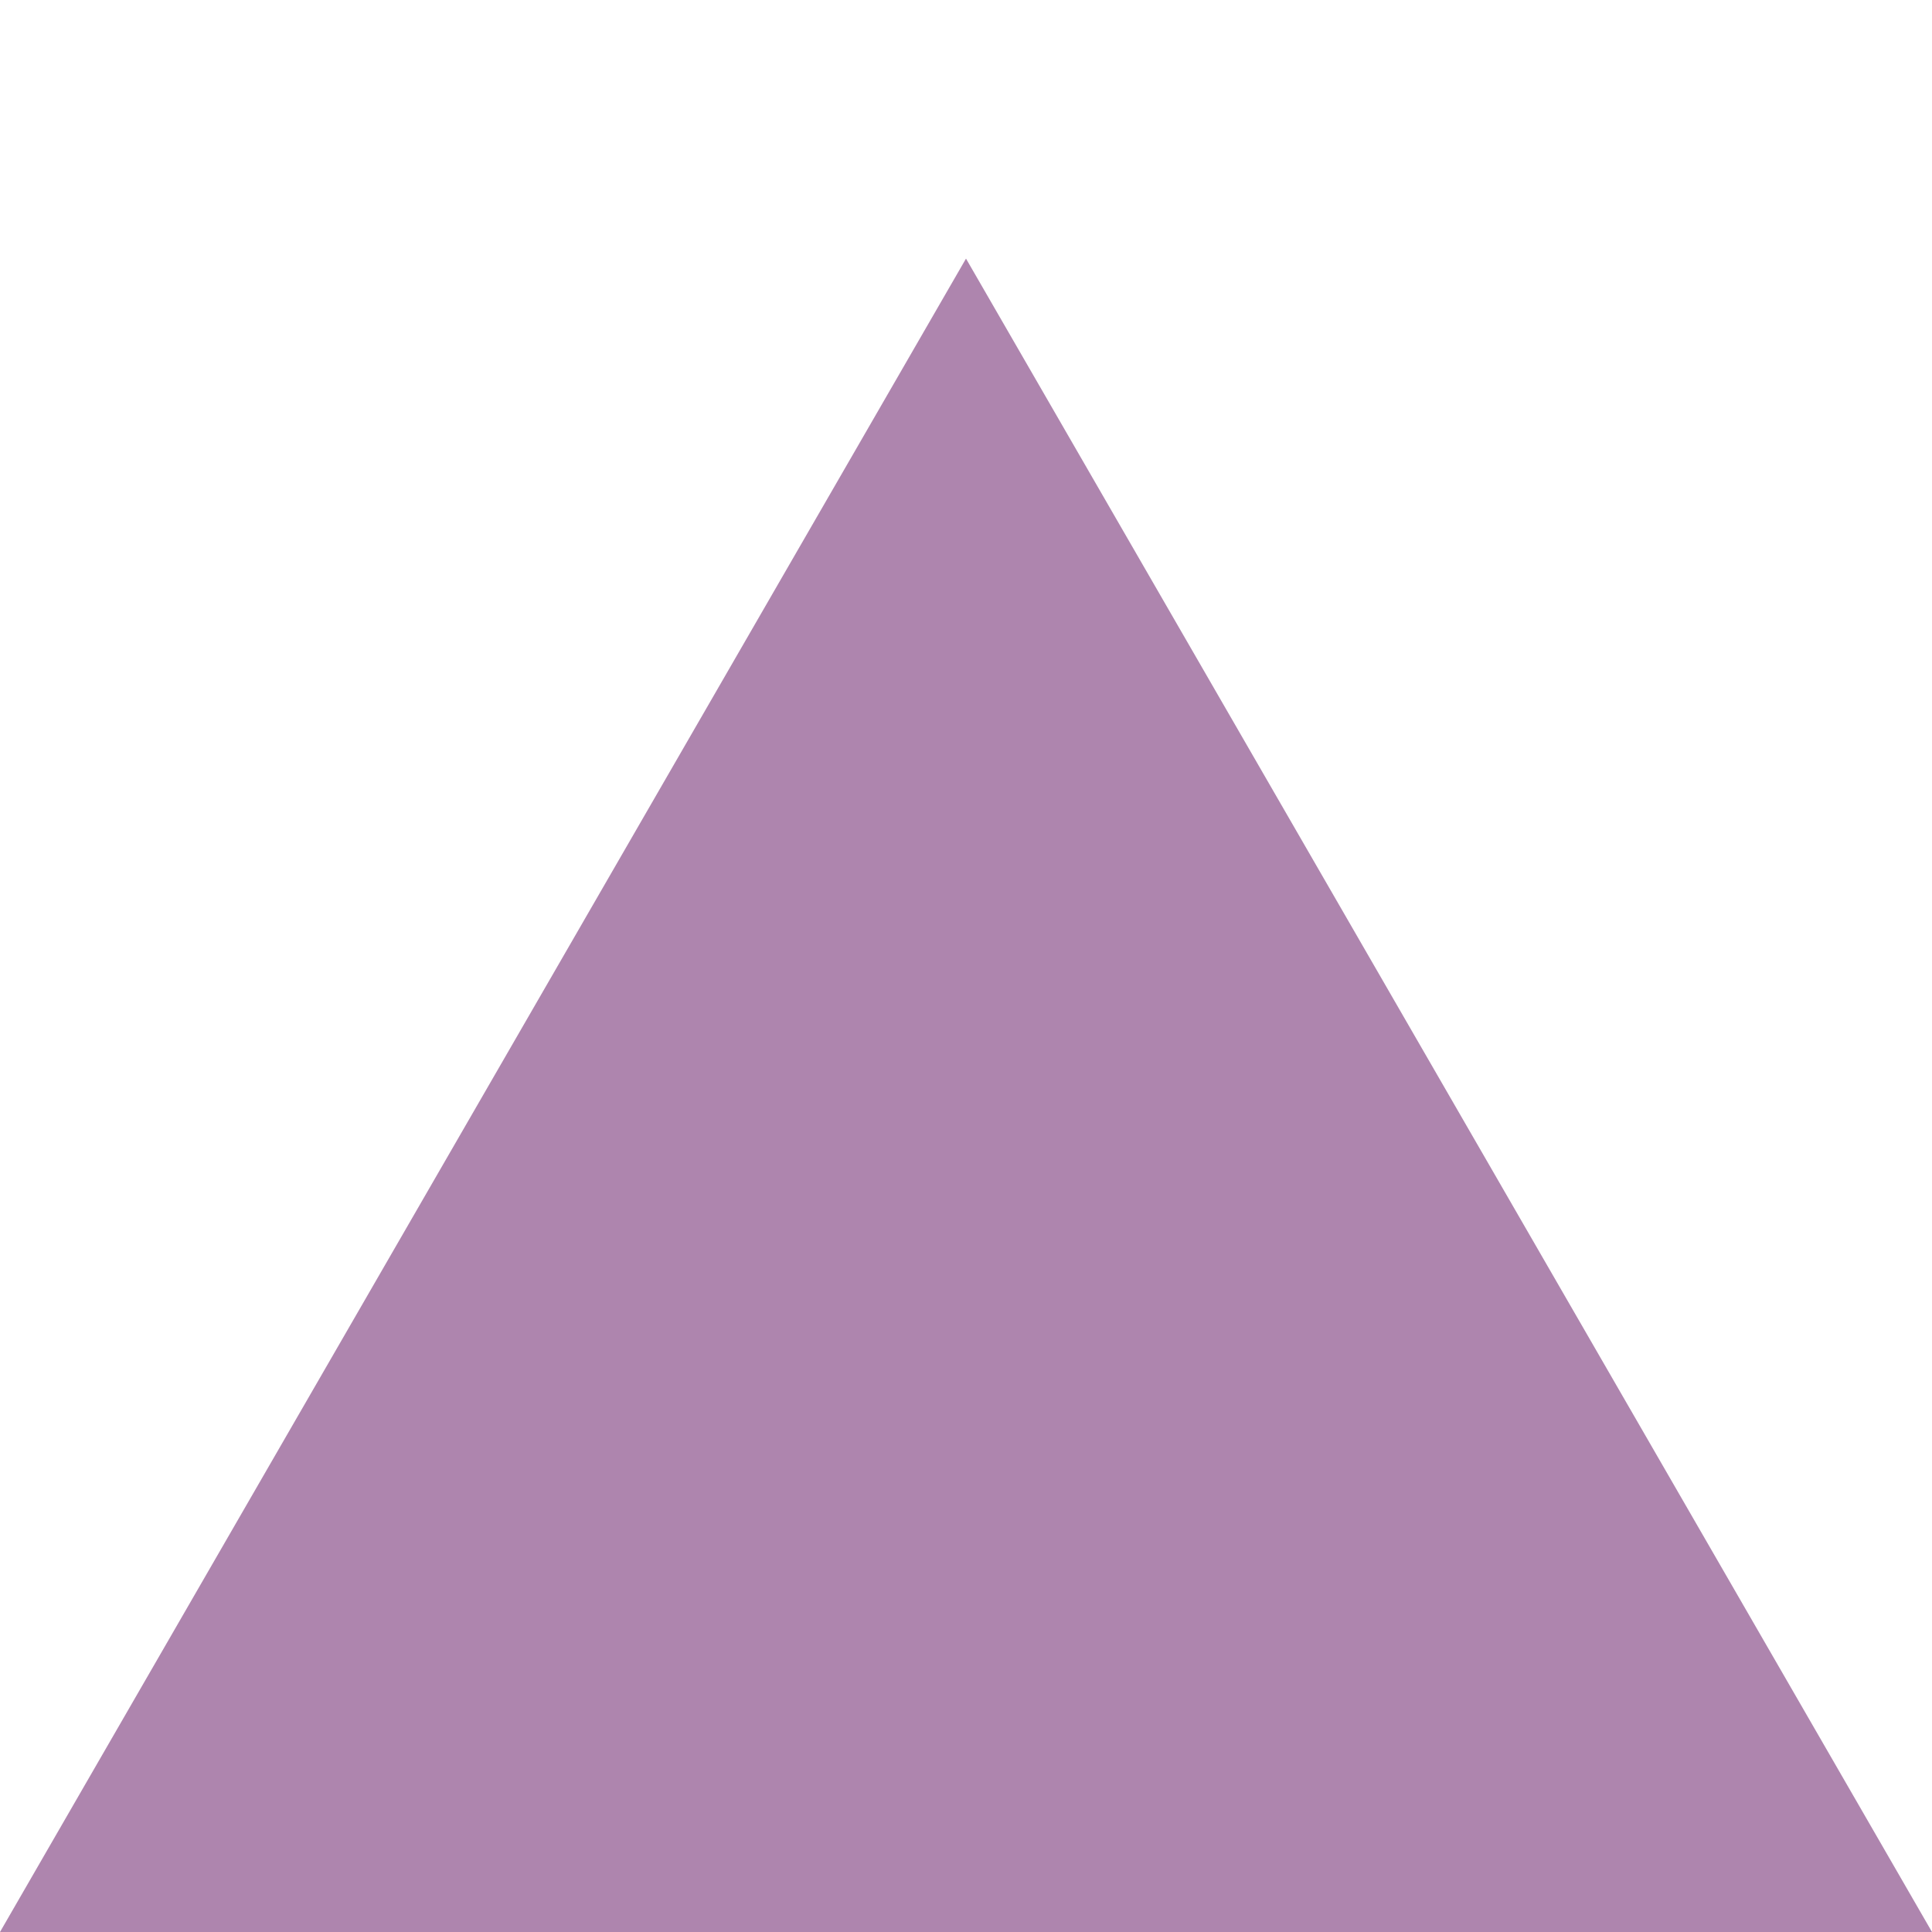 <?xml version="1.0" encoding="utf-8"?>
<!-- Generator: Adobe Illustrator 25.2.3, SVG Export Plug-In . SVG Version: 6.00 Build 0)  -->
<svg version="1.1" id="Ebene_1" xmlns="http://www.w3.org/2000/svg" xmlns:xlink="http://www.w3.org/1999/xlink" x="0px" y="0px"
	 viewBox="0 0 800 800" style="enable-background:new 0 0 800 800;" xml:space="preserve">
<style type="text/css">
	.st0{fill:none;stroke:#000000;stroke-width:4;stroke-miterlimit:10;}
	.st1{fill:none;stroke:#000000;stroke-width:2;stroke-miterlimit:10;}
	.st2{opacity:0.79;fill:#996699;enable-background:new    ;}
</style>
<path class="st0" d="M334.19,327.77"/>
<path class="st0" d="M330.23,337.56"/>
<path class="st0" d="M315.53,371.01"/>
<path class="st0" d="M310.44,387.89"/>
<path class="st1" d="M426.42,390.29"/>
<path class="st1" d="M416.21,396.87"/>
<path class="st0" d="M343.84,333.16"/>
<path class="st0" d="M339.88,342.95"/>
<path class="st0" d="M325.18,376.4"/>
<path class="st1" d="M436.07,395.68"/>
<path class="st1" d="M425.86,402.26"/>
<polygon class="st2" points="400,107.08 0,800 800,800 "/>
</svg>
